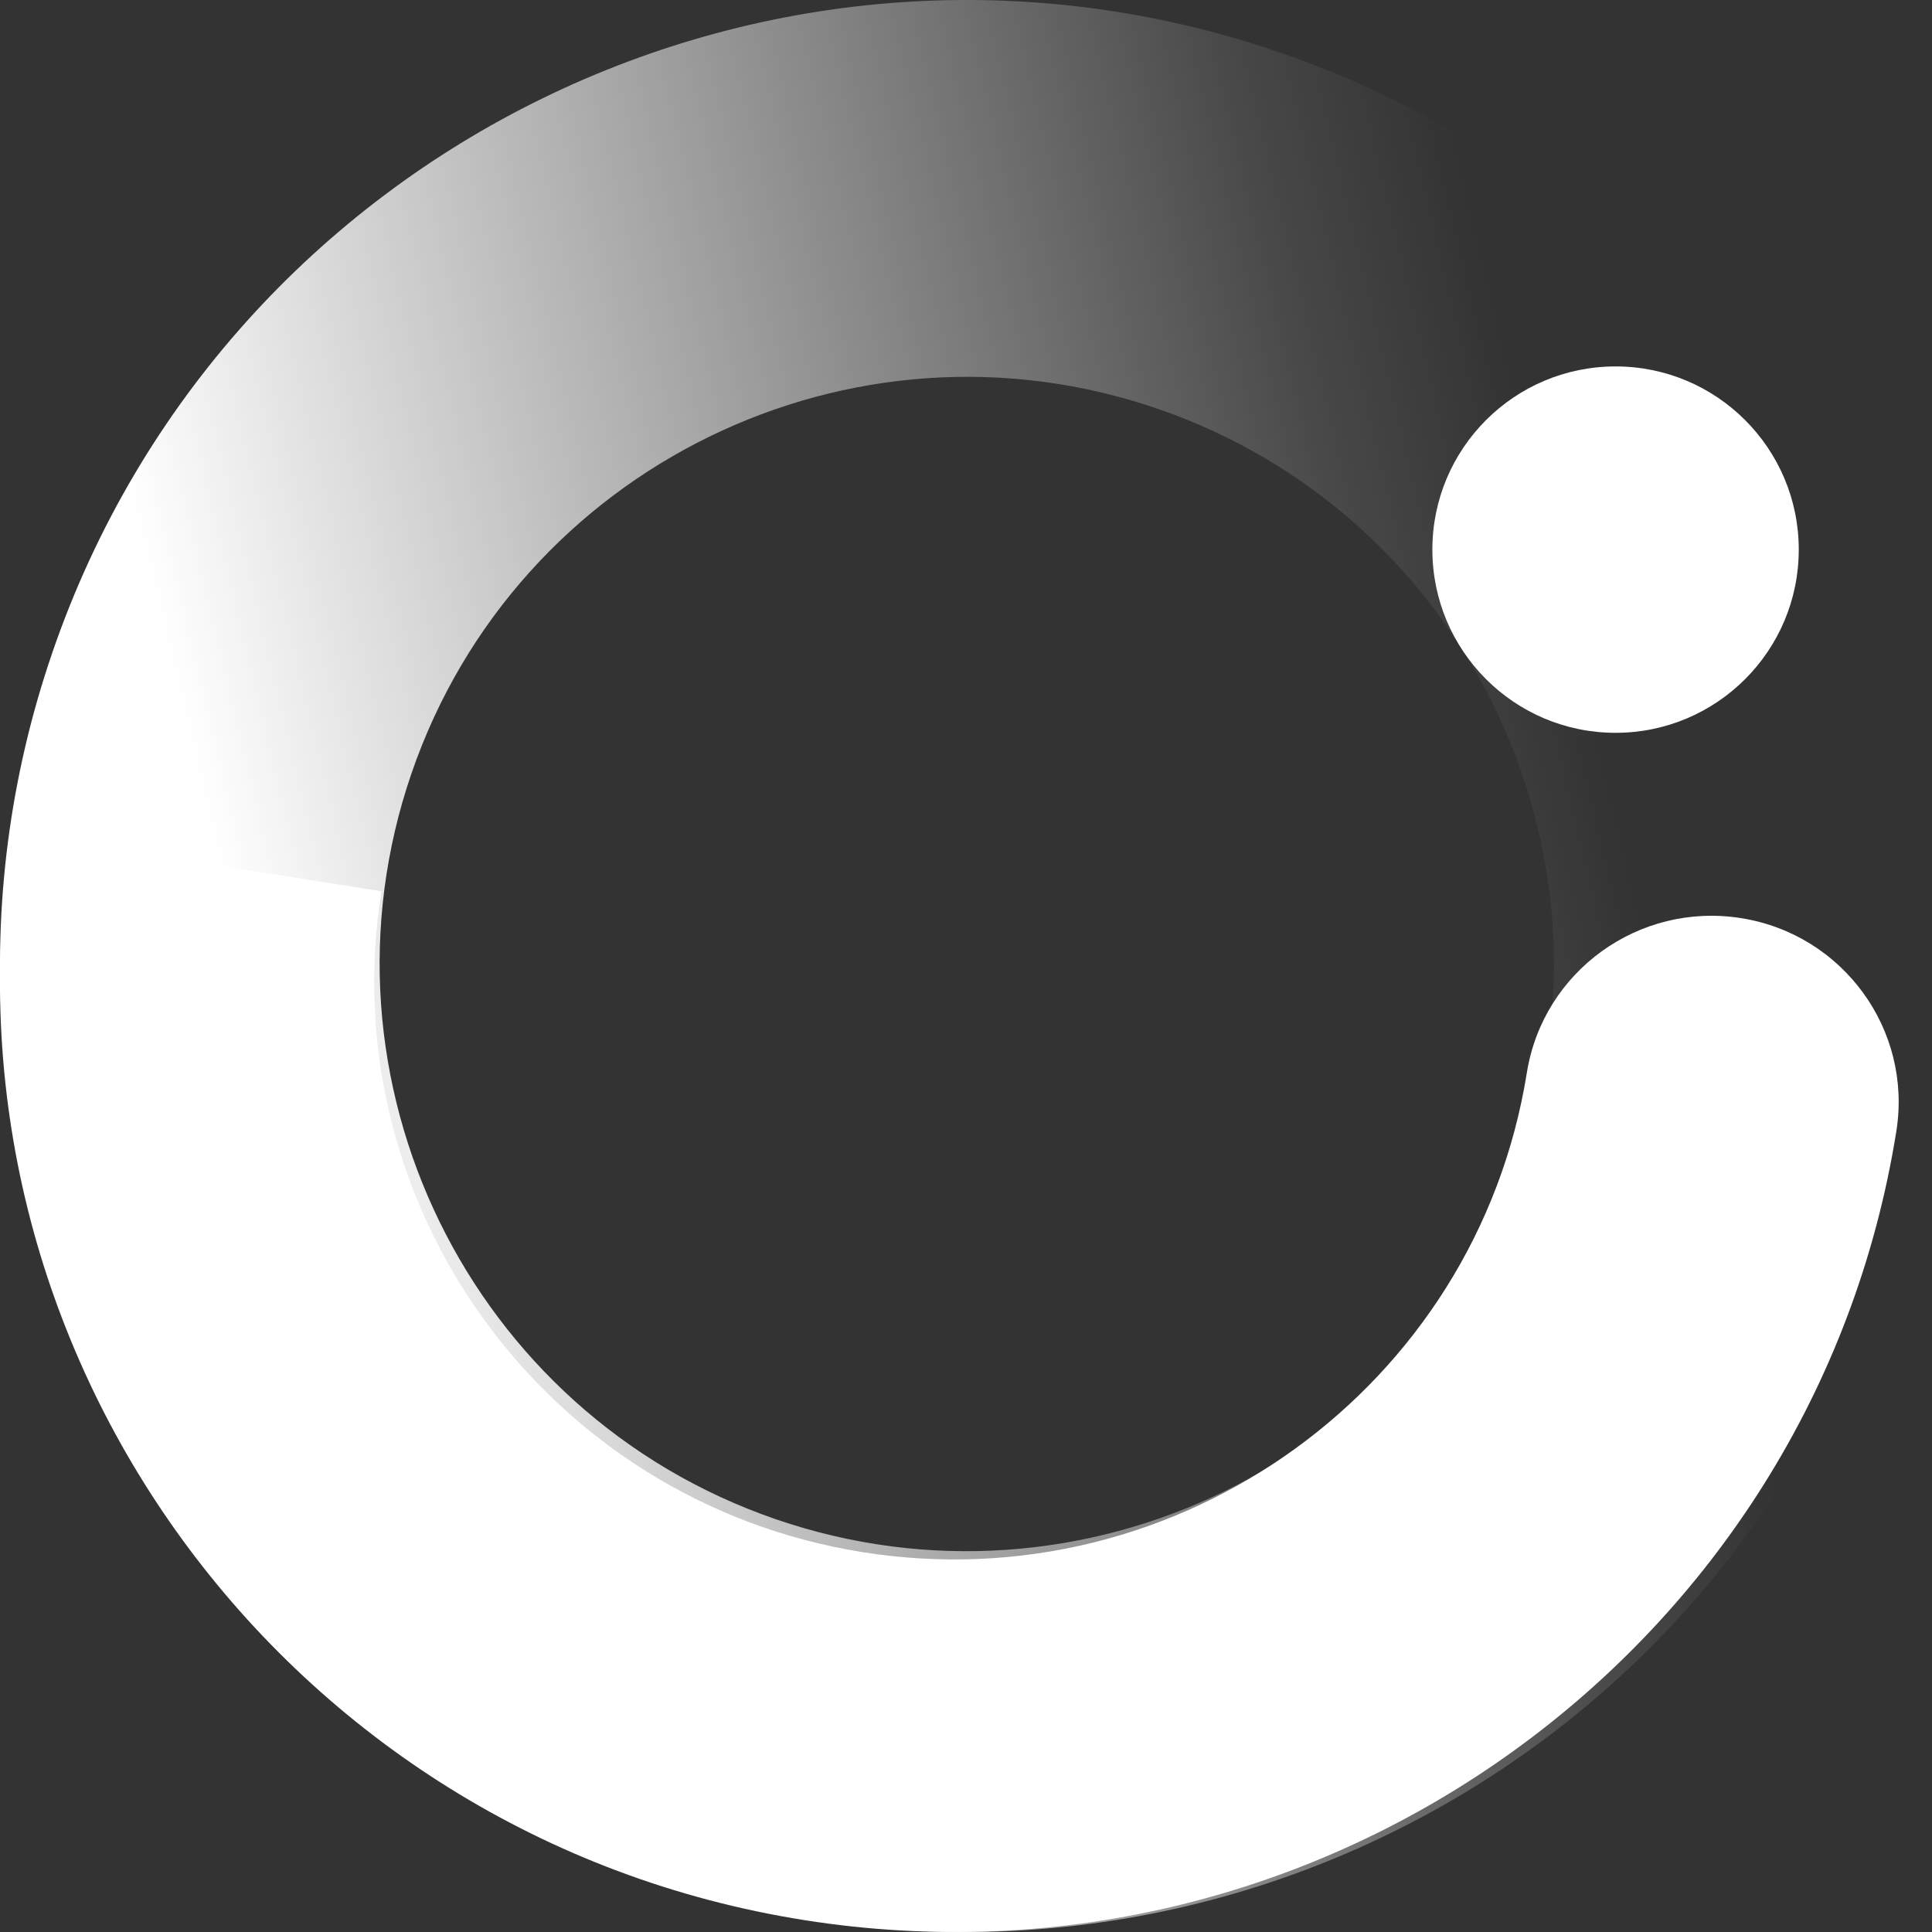 <svg viewBox="0 0 56 56" xmlns="http://www.w3.org/2000/svg">
  <rect x="0" y="0" width="56" height="56" fill="#333333" stroke="none"/>
  <defs>
    <linearGradient x1="18.89%" y1="57.419%" x2="79.561%" y2="42.95%" id="linearGradient-1">
      <stop stop-color="#FFFFFF" offset="0"/>
      <stop stop-color="#FFFFFF" stop-opacity="0.1" offset="0.859"/>
      <stop stop-color="#FFFFFF" stop-opacity="0" offset="1"/>
    </linearGradient>
  </defs>
  <path d="M 37.105 1.524 C 22.506 -3.497 6.545 4.296 1.524 18.895 C -3.497 33.494 4.296 49.455 18.895 54.476 C 33.494 59.497 49.455 51.704 54.476 37.105 C 59.497 22.506 51.704 6.545 37.105 1.524 Z M 22.488 44.036 C 13.615 40.984 8.878 31.282 11.93 22.408 C 14.982 13.534 24.684 8.797 33.558 11.849 C 42.431 14.901 47.168 24.603 44.116 33.477 C 41.064 42.351 31.362 47.087 22.488 44.036 Z" fill="url(#linearGradient-1)"/>
  <path d="M 50.464 26.612 C 47.506 26.143 44.727 28.151 44.256 31.095 C 42.8 40.208 34.168 46.443 25.015 44.992 C 15.861 43.542 9.599 34.948 11.056 25.835 L 0.346 24.138 C -2.05 39.131 8.251 53.269 23.31 55.655 C 38.369 58.041 52.57 47.785 54.966 32.792 C 55.437 29.847 53.421 27.08 50.464 26.612 Z" fill="#FFFFFF"/>
  <circle fill="#FFFFFF" cx="46.828" cy="15.931" r="5.31"/>
</svg>